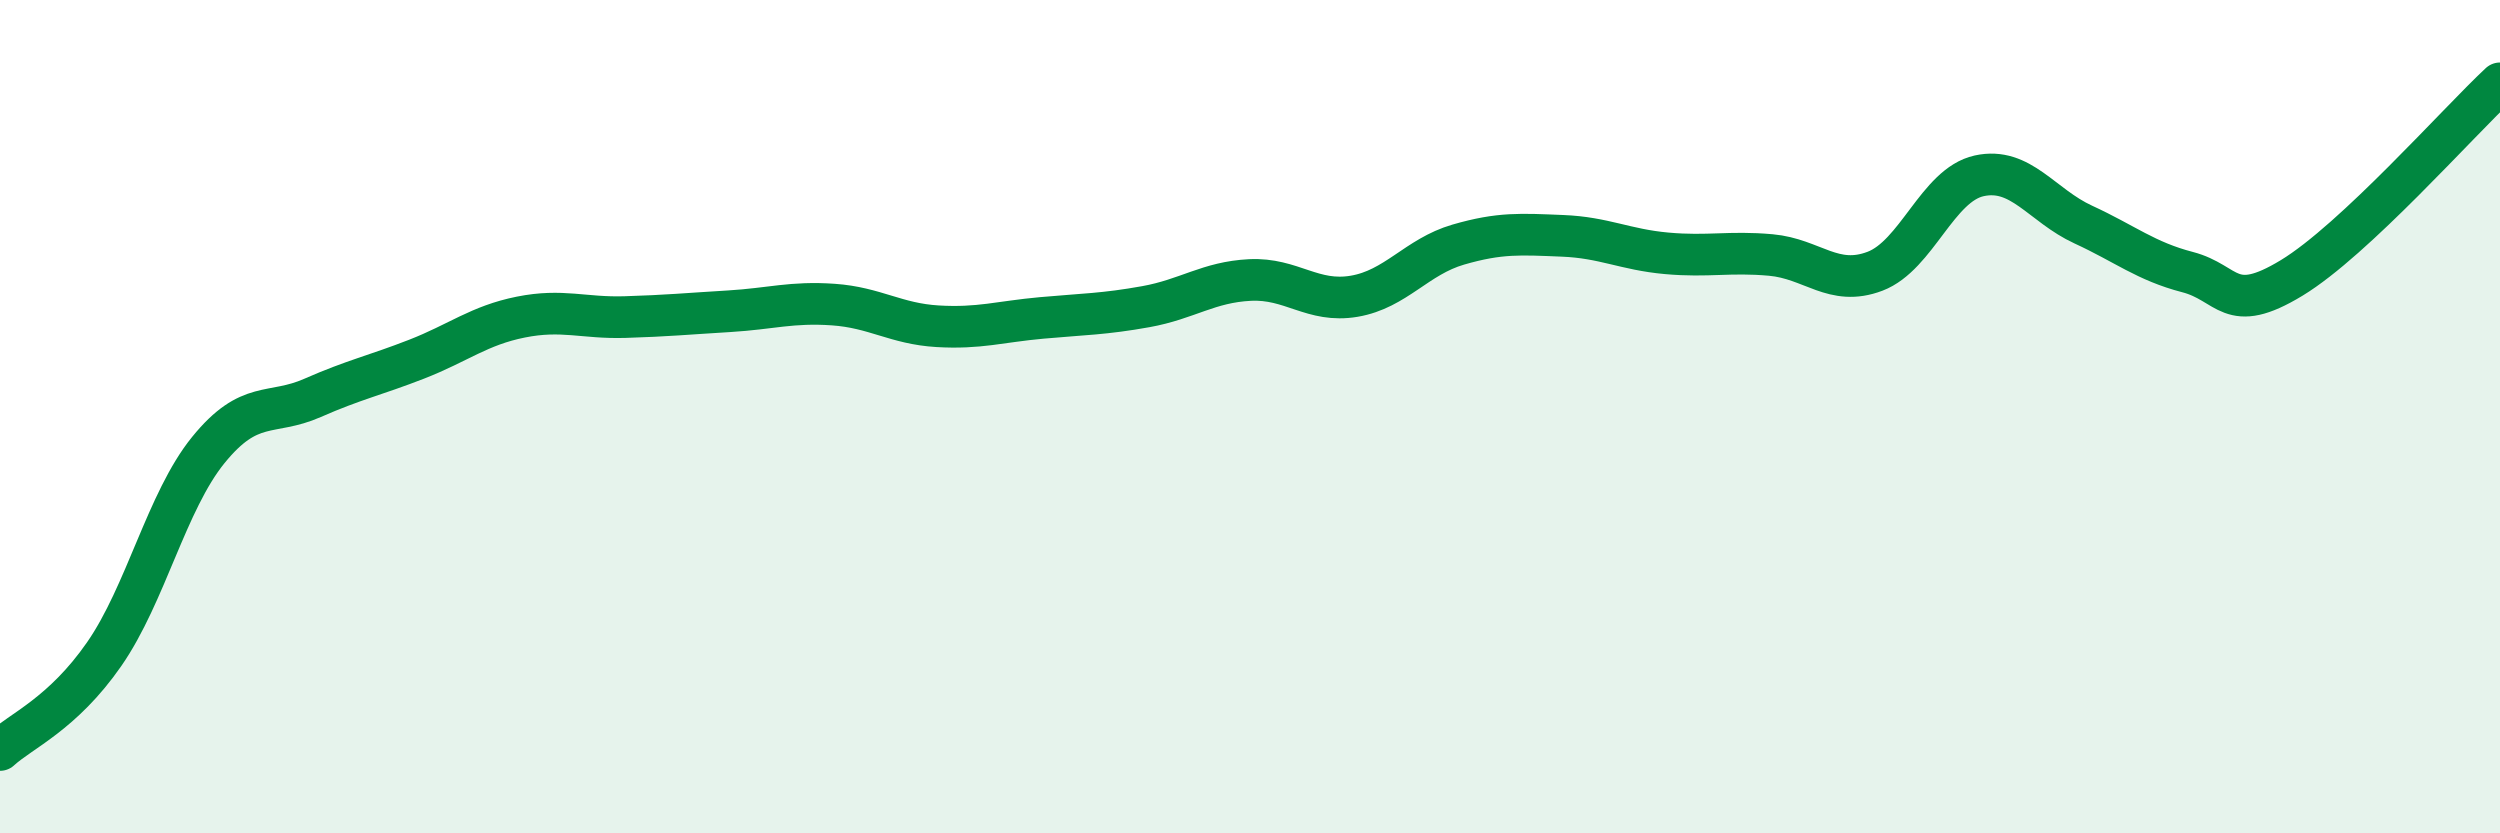 
    <svg width="60" height="20" viewBox="0 0 60 20" xmlns="http://www.w3.org/2000/svg">
      <path
        d="M 0,18 C 0.5,17.54 1.5,17.14 2.5,15.7 C 3.5,14.26 4,12.03 5,10.8 C 6,9.57 6.5,9.99 7.5,9.55 C 8.5,9.11 9,9.01 10,8.62 C 11,8.23 11.5,7.81 12.5,7.61 C 13.5,7.41 14,7.64 15,7.61 C 16,7.58 16.5,7.53 17.5,7.47 C 18.5,7.41 19,7.24 20,7.31 C 21,7.38 21.5,7.77 22.5,7.83 C 23.5,7.89 24,7.72 25,7.63 C 26,7.54 26.5,7.54 27.5,7.36 C 28.5,7.18 29,6.77 30,6.72 C 31,6.67 31.5,7.28 32.5,7.11 C 33.5,6.94 34,6.16 35,5.87 C 36,5.58 36.5,5.62 37.5,5.66 C 38.5,5.7 39,5.99 40,6.08 C 41,6.17 41.5,6.03 42.5,6.12 C 43.5,6.21 44,6.89 45,6.51 C 46,6.13 46.5,4.44 47.5,4.22 C 48.5,4 49,4.93 50,5.39 C 51,5.85 51.5,6.27 52.5,6.53 C 53.5,6.79 53.5,7.58 55,6.67 C 56.5,5.76 59,2.93 60,2L60 20L0 20Z"
        fill="#008740"
        opacity="0.1"
        stroke-linecap="round"
        stroke-linejoin="round"
      />
      <path
        d="M 0,18 C 0.5,17.54 1.5,17.14 2.5,15.7 C 3.5,14.26 4,12.03 5,10.8 C 6,9.57 6.5,9.99 7.5,9.55 C 8.5,9.11 9,9.01 10,8.62 C 11,8.23 11.5,7.81 12.5,7.61 C 13.5,7.41 14,7.64 15,7.61 C 16,7.58 16.5,7.53 17.5,7.47 C 18.5,7.41 19,7.24 20,7.31 C 21,7.38 21.5,7.77 22.5,7.83 C 23.5,7.89 24,7.72 25,7.63 C 26,7.54 26.5,7.54 27.5,7.36 C 28.5,7.18 29,6.77 30,6.72 C 31,6.67 31.5,7.28 32.5,7.11 C 33.5,6.94 34,6.16 35,5.87 C 36,5.58 36.5,5.62 37.5,5.66 C 38.5,5.7 39,5.99 40,6.08 C 41,6.17 41.5,6.03 42.5,6.12 C 43.5,6.21 44,6.89 45,6.51 C 46,6.13 46.5,4.44 47.5,4.22 C 48.5,4 49,4.93 50,5.39 C 51,5.85 51.5,6.27 52.5,6.53 C 53.5,6.79 53.5,7.58 55,6.67 C 56.5,5.76 59,2.93 60,2"
        stroke="#008740"
        stroke-width="1"
        fill="none"
        stroke-linecap="round"
        stroke-linejoin="round"
      />
    </svg>
  